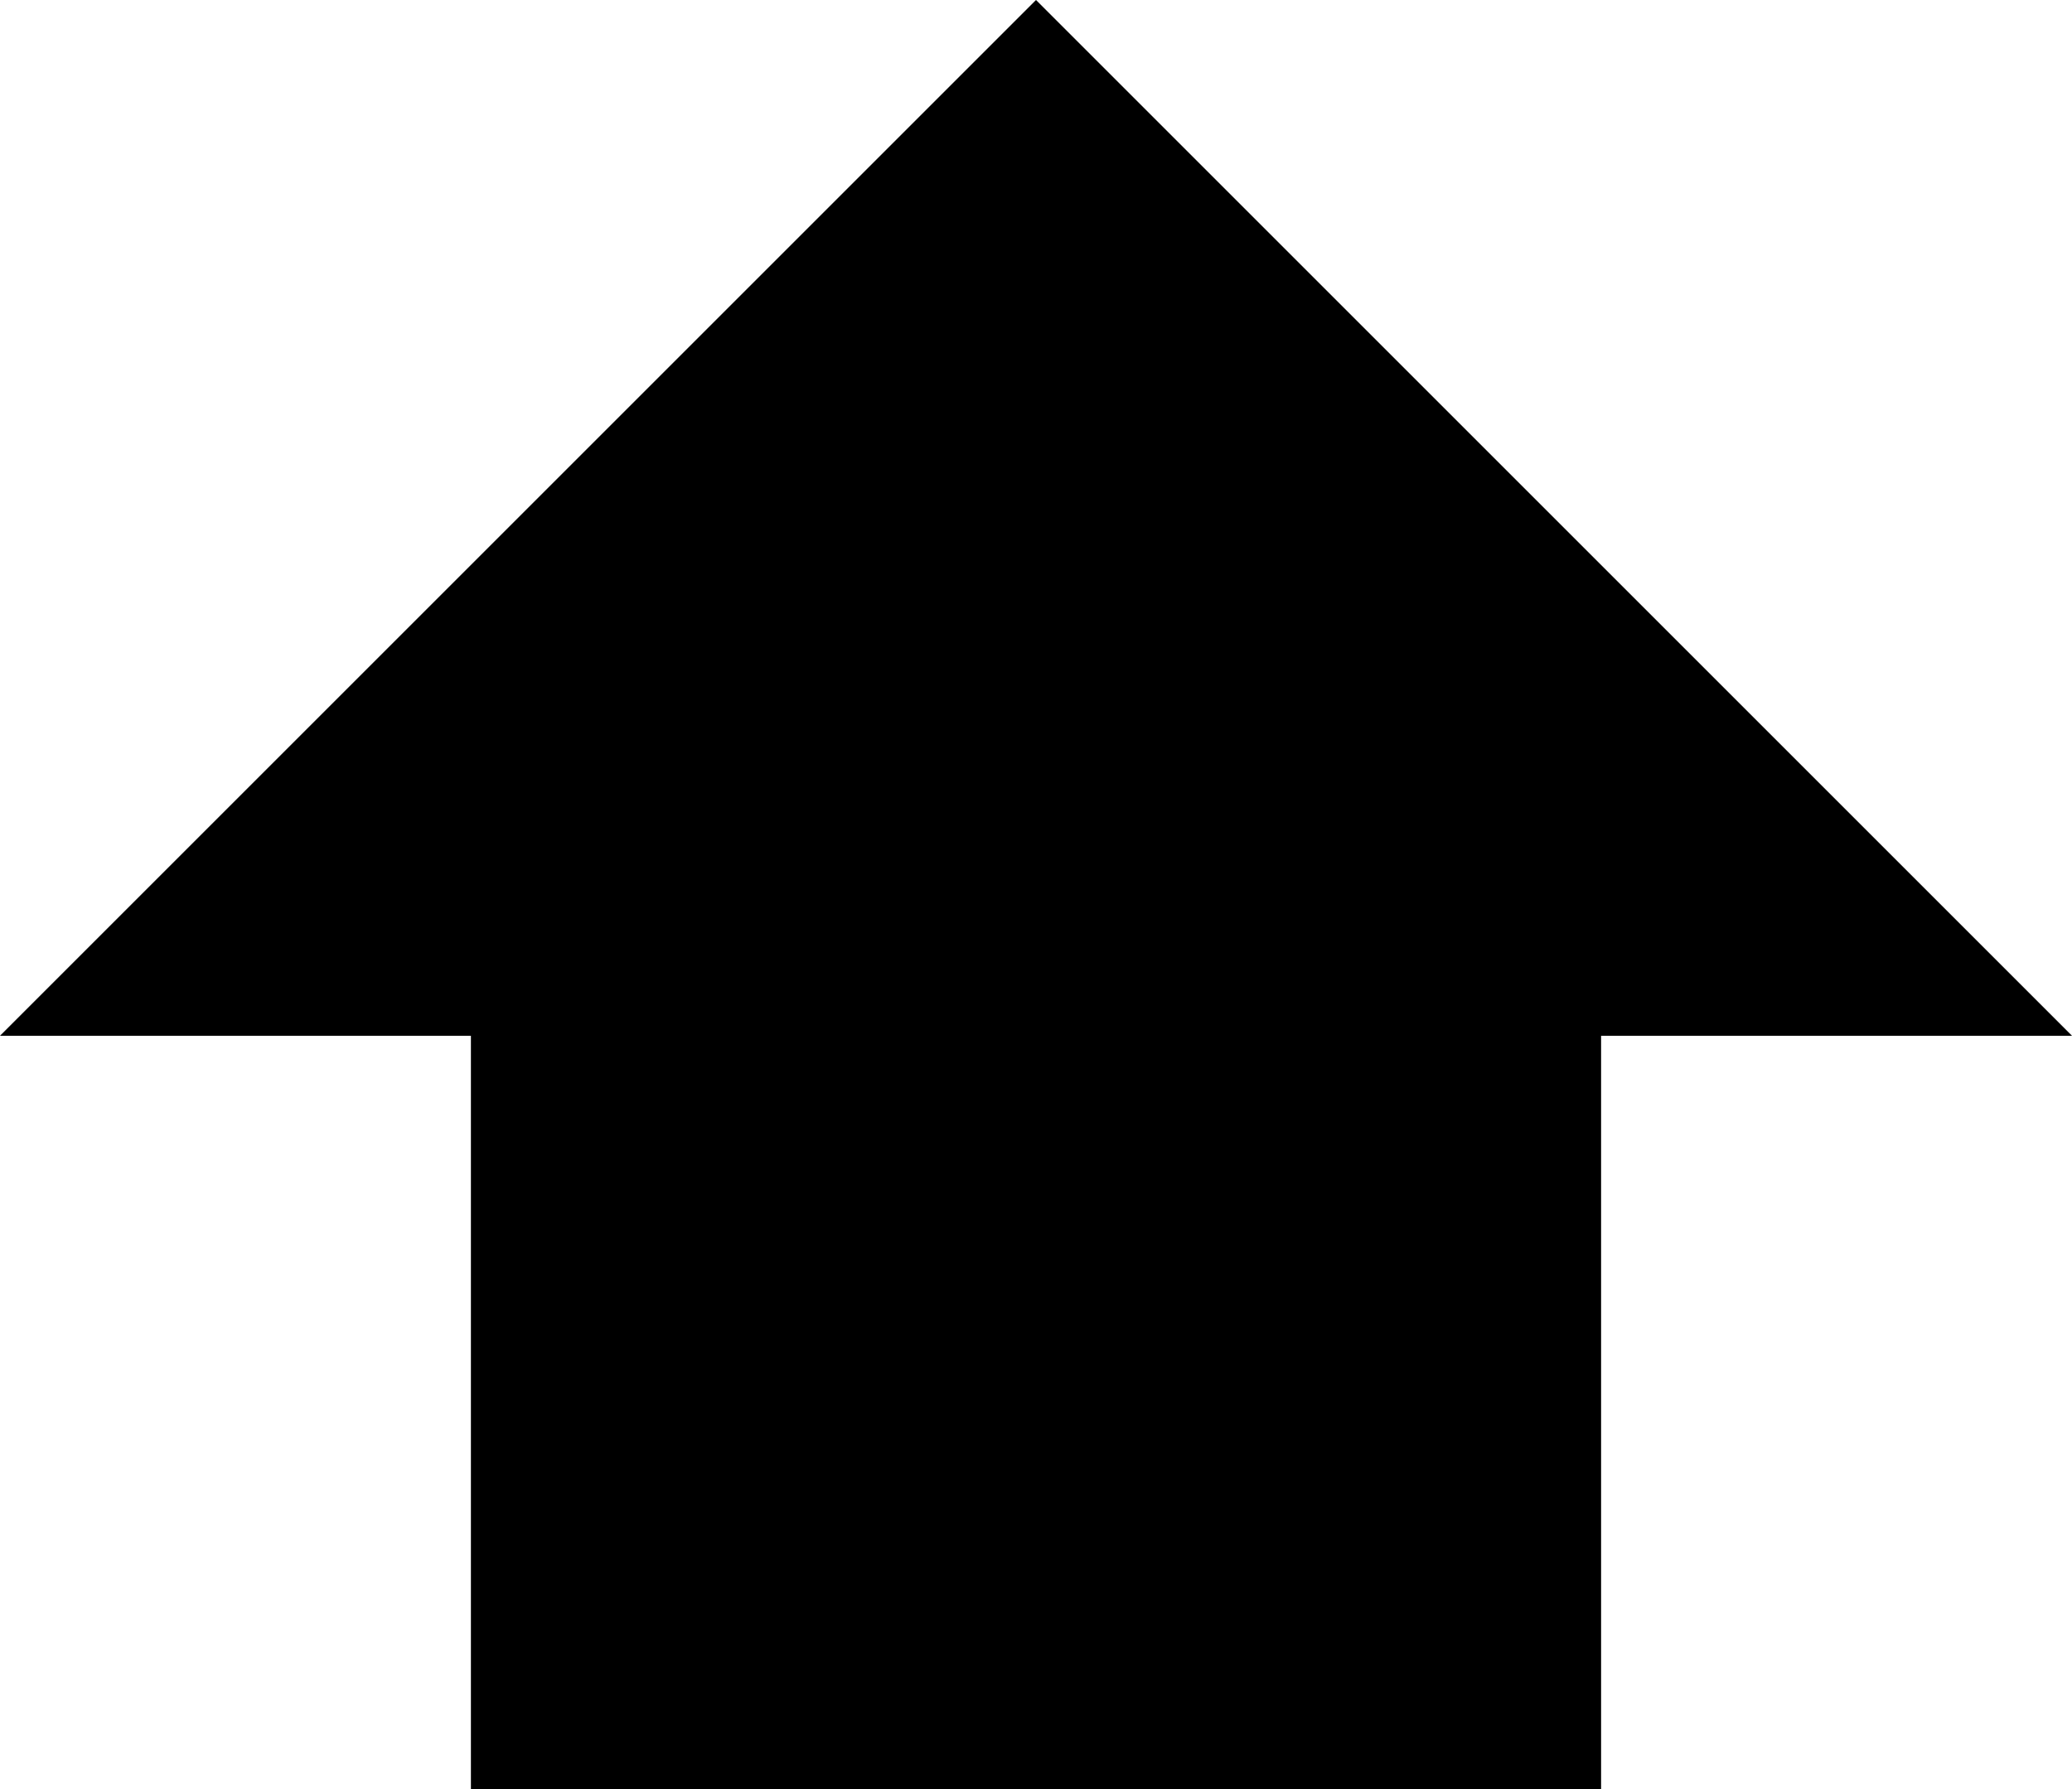 <svg xmlns="http://www.w3.org/2000/svg" width="22" height="19" viewBox="0 0 22 19">
  <defs>
    <style>
      .cls-1 {
        fill-rule: evenodd;
      }
    </style>
  </defs>
  <path id="icon_home.svg" class="cls-1" d="M250,731l11-11,11,11h-5v8H255v-8h-5Z" transform="translate(-250 -720)"/>
</svg>

